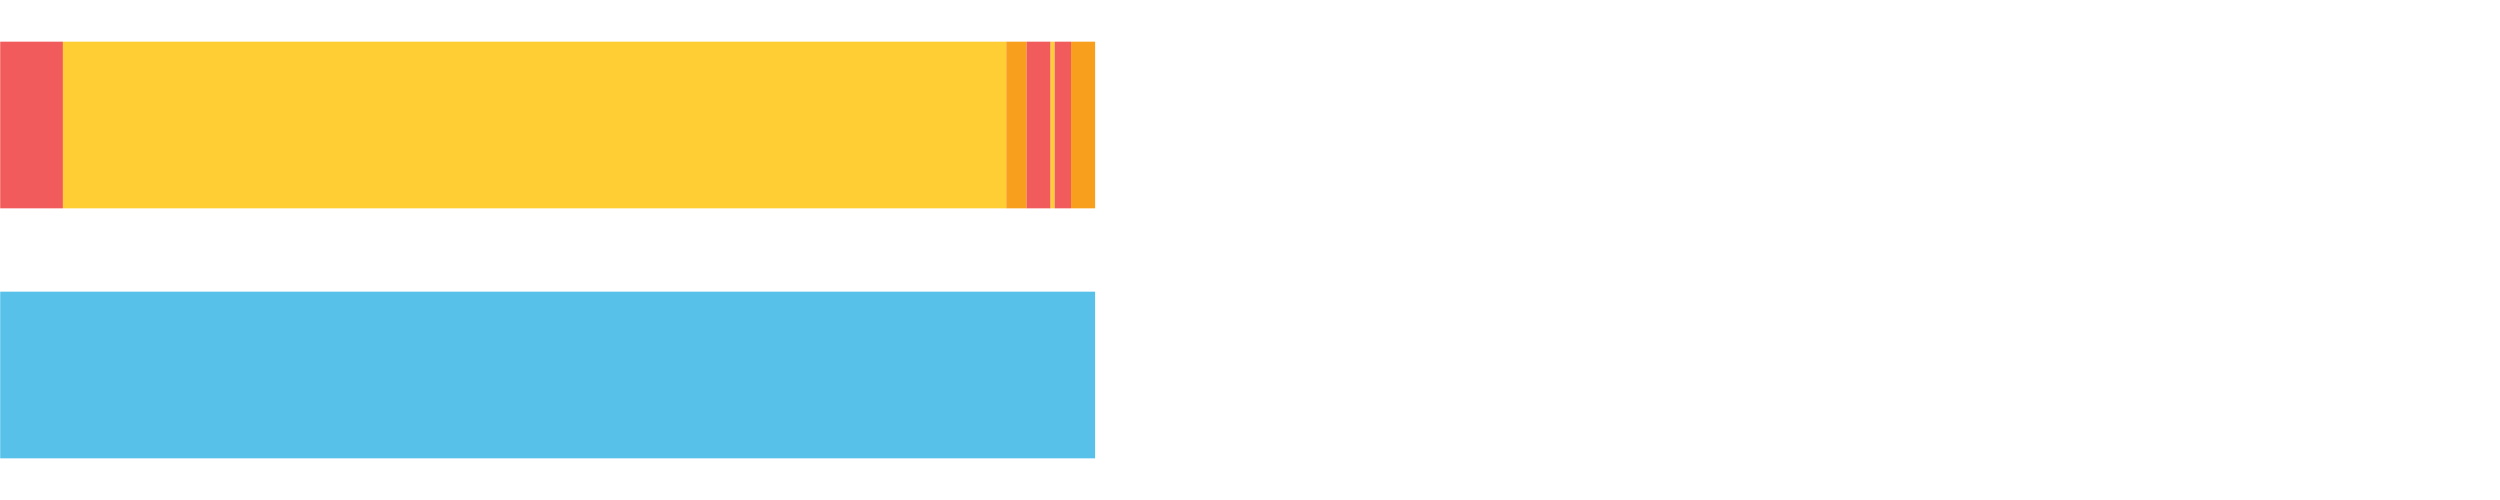 <?xml version="1.0" encoding="UTF-8"?>
<svg xmlns="http://www.w3.org/2000/svg" xmlns:xlink="http://www.w3.org/1999/xlink" width="1080pt" height="216pt" viewBox="0 0 1080 216" version="1.1">
<g><path style="stroke:none;fill-rule:nonzero;fill:#F15B5C;fill-opacity:1;" d="M 0.089 18 L 0.089 90 L 27.181 90 L 27.181 18 Z M 0.089 18"/><path style="stroke:none;fill-rule:nonzero;fill:#FFCE34;fill-opacity:1;" d="M 27.181 18 L 27.181 90 L 434.712 90 L 434.712 18 Z M 27.181 18"/><path style="stroke:none;fill-rule:nonzero;fill:#F99F1E;fill-opacity:1;" d="M 434.712 18 L 434.712 90 L 443.521 90 L 443.521 18 Z M 434.712 18"/><path style="stroke:none;fill-rule:nonzero;fill:#F15B5C;fill-opacity:1;" d="M 443.521 18 L 443.521 90 L 453.864 90 L 453.864 18 Z M 443.521 18"/><path style="stroke:none;fill-rule:nonzero;fill:#FFCE34;fill-opacity:1;" d="M 453.864 18 L 453.864 90 L 455.632 90 L 455.632 18 Z M 453.864 18"/><path style="stroke:none;fill-rule:nonzero;fill:#F15B5C;fill-opacity:1;" d="M 455.632 18 L 455.632 90 L 462.683 90 L 462.683 18 Z M 455.632 18"/><path style="stroke:none;fill-rule:nonzero;fill:#F99F1E;fill-opacity:1;" d="M 462.683 18 L 462.683 90 L 473.091 90 L 473.091 18 Z M 462.683 18"/><path style="stroke:none;fill-rule:nonzero;fill:#57C1E9;fill-opacity:1;" d="M 0.089 126 L 0.089 198 L 473.091 198 L 473.091 126 Z M 0.089 126"/></g>
</svg>
